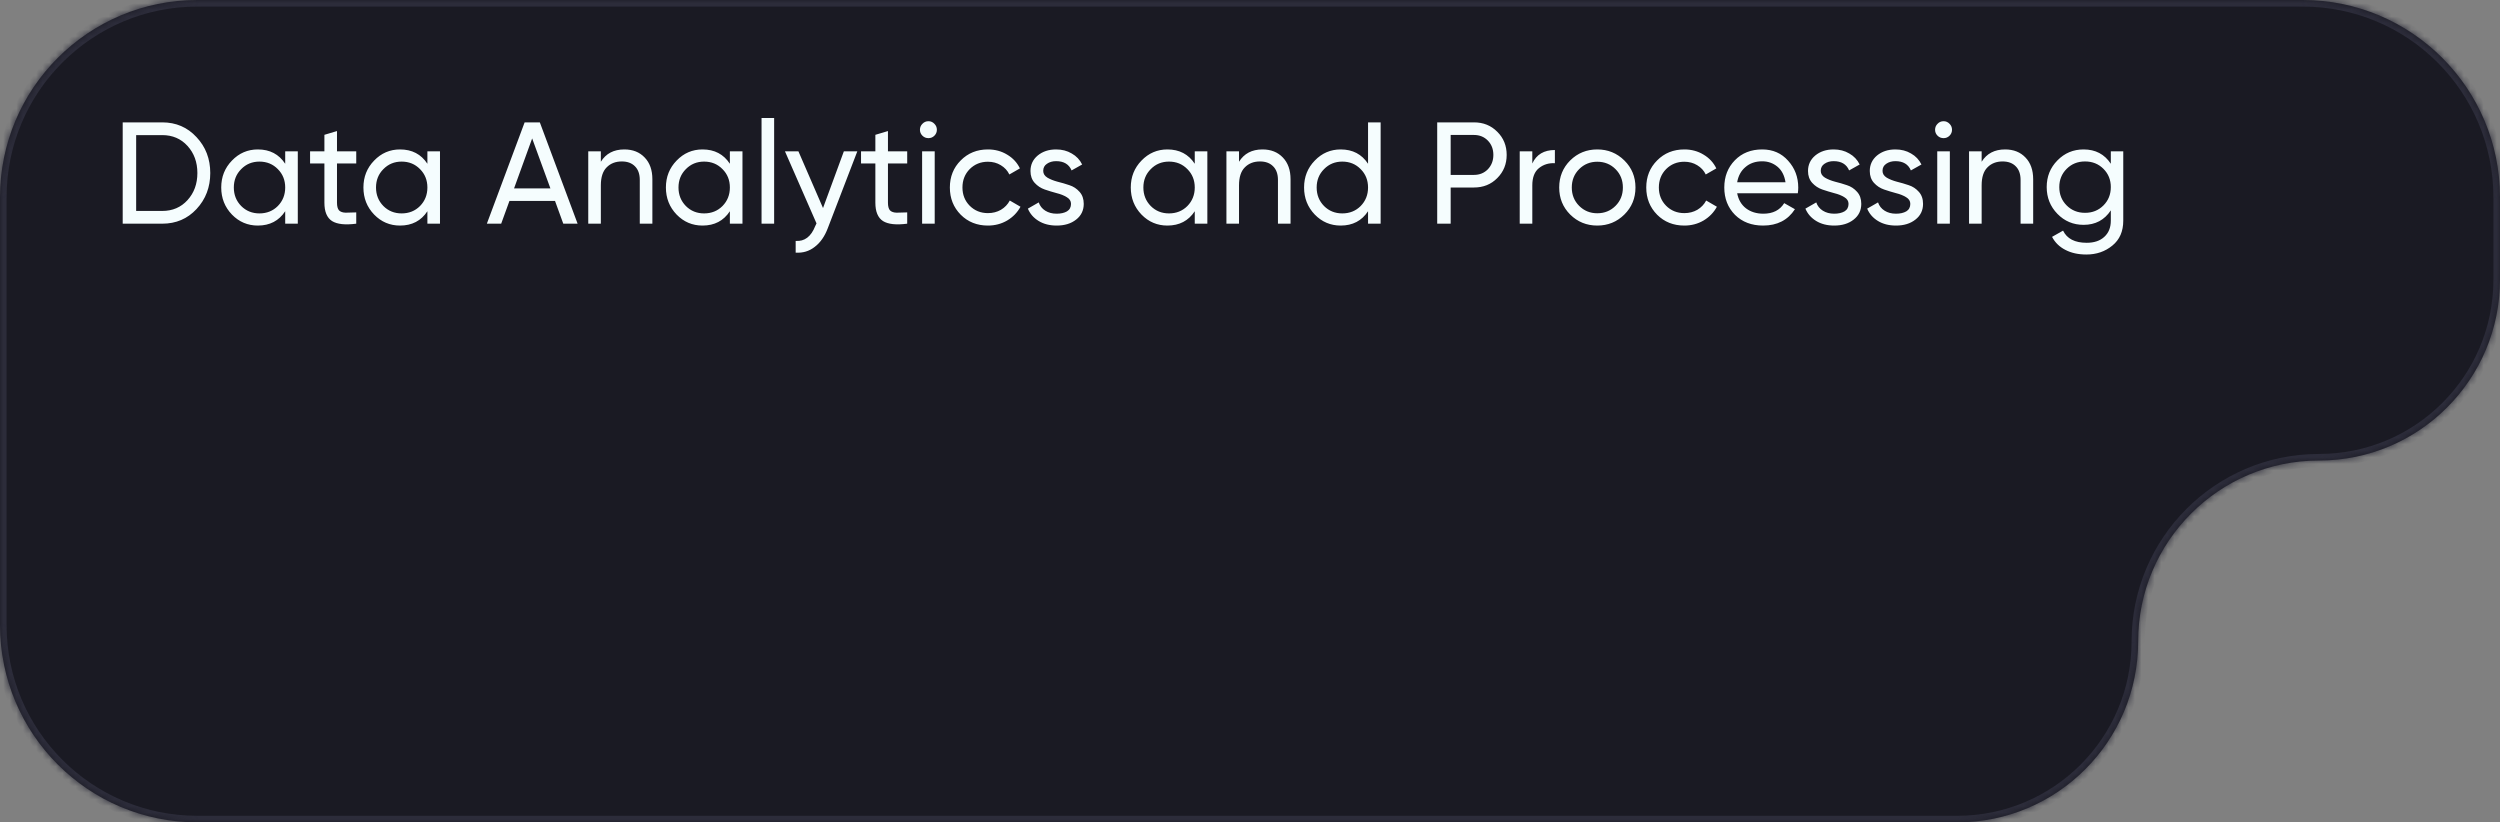 <?xml version="1.0" encoding="UTF-8"?> <svg xmlns="http://www.w3.org/2000/svg" width="380" height="125" viewBox="0 0 380 125" fill="none"><rect x="0" y="0" width="380" height="125" fill="#808080" stroke="none"/><g data-figma-bg-blur-radius="4"><mask id="path-1-inside-1_193_62" fill="white"><path d="M350 0C366.569 0 380 13.431 380 30V42.5C380 57.688 367.688 70 352.5 70V70C337.312 70 325 82.312 325 97.5V97.5C325 112.688 312.688 125 297.5 125H30C13.431 125 0 111.569 0 95V30C6.44299e-07 13.431 13.431 0 30 0H350Z"></path></mask><path d="M350 0C366.569 0 380 13.431 380 30V42.5C380 57.688 367.688 70 352.5 70V70C337.312 70 325 82.312 325 97.5V97.5C325 112.688 312.688 125 297.5 125H30C13.431 125 0 111.569 0 95V30C6.44299e-07 13.431 13.431 0 30 0H350Z" fill="#1A1A23"></path><path d="M0 30L-1 30V30H0ZM350 0V1C366.016 1 379 13.984 379 30H380H381C381 12.879 367.121 -1 350 -1V0ZM380 30H379V42.5H380H381V30H380ZM297.5 125V124H30V125V126H297.5V125ZM30 125V124C13.984 124 1 111.016 1 95H0H-1C-1 112.121 12.879 126 30 126V125ZM0 95H1V30H0H-1V95H0ZM0 30L1 30C1 13.984 13.984 1 30 1V0V-1C12.879 -1 -1 12.879 -1 30L0 30ZM30 0V1H350V0V-1H30V0ZM325 97.5H324C324 112.136 312.136 124 297.5 124V125V126C313.24 126 326 113.24 326 97.5H325ZM352.5 70V69C336.76 69 324 81.76 324 97.5H325H326C326 82.865 337.864 71 352.5 71V70ZM380 42.5H379C379 57.136 367.136 69 352.5 69V70V71C368.24 71 381 58.24 381 42.5H380Z" fill="#2C2C3A" mask="url(#path-1-inside-1_193_62)"></path></g><path d="M24.656 18.6C26.753 18.6 28.491 19.348 29.87 20.844C31.263 22.325 31.96 24.144 31.96 26.3C31.96 28.456 31.263 30.282 29.87 31.778C28.491 33.259 26.753 34 24.656 34H18.65V18.6H24.656ZM24.656 32.064C26.225 32.064 27.509 31.514 28.506 30.414C29.503 29.314 30.002 27.943 30.002 26.3C30.002 24.657 29.503 23.286 28.506 22.186C27.509 21.086 26.225 20.536 24.656 20.536H20.696V32.064H24.656ZM43.351 23H45.265V34H43.351V32.108C42.398 33.56 41.012 34.286 39.193 34.286C37.653 34.286 36.34 33.729 35.255 32.614C34.17 31.485 33.627 30.113 33.627 28.5C33.627 26.887 34.17 25.523 35.255 24.408C36.34 23.279 37.653 22.714 39.193 22.714C41.012 22.714 42.398 23.44 43.351 24.892V23ZM39.435 32.438C40.55 32.438 41.481 32.064 42.229 31.316C42.977 30.553 43.351 29.615 43.351 28.5C43.351 27.385 42.977 26.454 42.229 25.706C41.481 24.943 40.55 24.562 39.435 24.562C38.335 24.562 37.411 24.943 36.663 25.706C35.915 26.454 35.541 27.385 35.541 28.5C35.541 29.615 35.915 30.553 36.663 31.316C37.411 32.064 38.335 32.438 39.435 32.438ZM54.149 24.848H51.223V30.81C51.223 31.353 51.326 31.741 51.531 31.976C51.751 32.196 52.081 32.313 52.521 32.328C52.961 32.328 53.504 32.313 54.149 32.284V34C52.477 34.22 51.252 34.088 50.475 33.604C49.698 33.105 49.309 32.174 49.309 30.81V24.848H47.131V23H49.309V20.492L51.223 19.92V23H54.149V24.848ZM64.964 23H66.878V34H64.964V32.108C64.011 33.56 62.625 34.286 60.806 34.286C59.266 34.286 57.954 33.729 56.868 32.614C55.783 31.485 55.24 30.113 55.24 28.5C55.24 26.887 55.783 25.523 56.868 24.408C57.954 23.279 59.266 22.714 60.806 22.714C62.625 22.714 64.011 23.44 64.964 24.892V23ZM61.048 32.438C62.163 32.438 63.094 32.064 63.842 31.316C64.59 30.553 64.964 29.615 64.964 28.5C64.964 27.385 64.59 26.454 63.842 25.706C63.094 24.943 62.163 24.562 61.048 24.562C59.948 24.562 59.024 24.943 58.276 25.706C57.528 26.454 57.154 27.385 57.154 28.5C57.154 29.615 57.528 30.553 58.276 31.316C59.024 32.064 59.948 32.438 61.048 32.438ZM85.618 34L84.364 30.546H77.434L76.18 34H74.002L79.744 18.6H82.054L87.796 34H85.618ZM78.138 28.632H83.66L80.888 21.042L78.138 28.632ZM94.893 22.714C96.184 22.714 97.218 23.125 97.995 23.946C98.772 24.753 99.161 25.853 99.161 27.246V34H97.247V27.356C97.247 26.461 97.005 25.772 96.521 25.288C96.037 24.789 95.37 24.54 94.519 24.54C93.566 24.54 92.796 24.841 92.209 25.442C91.622 26.029 91.329 26.938 91.329 28.17V34H89.415V23H91.329V24.584C92.106 23.337 93.294 22.714 94.893 22.714ZM110.941 23H112.855V34H110.941V32.108C109.988 33.56 108.602 34.286 106.783 34.286C105.243 34.286 103.93 33.729 102.845 32.614C101.76 31.485 101.217 30.113 101.217 28.5C101.217 26.887 101.76 25.523 102.845 24.408C103.93 23.279 105.243 22.714 106.783 22.714C108.602 22.714 109.988 23.44 110.941 24.892V23ZM107.025 32.438C108.14 32.438 109.071 32.064 109.819 31.316C110.567 30.553 110.941 29.615 110.941 28.5C110.941 27.385 110.567 26.454 109.819 25.706C109.071 24.943 108.14 24.562 107.025 24.562C105.925 24.562 105.001 24.943 104.253 25.706C103.505 26.454 103.131 27.385 103.131 28.5C103.131 29.615 103.505 30.553 104.253 31.316C105.001 32.064 105.925 32.438 107.025 32.438ZM115.755 34V17.94H117.669V34H115.755ZM128.267 23H130.313L125.825 34.682C125.355 35.929 124.695 36.875 123.845 37.52C123.009 38.18 122.041 38.473 120.941 38.4V36.618C122.29 36.721 123.28 35.973 123.911 34.374L124.109 33.956L119.313 23H121.359L125.099 31.624L128.267 23ZM137.895 24.848H134.969V30.81C134.969 31.353 135.072 31.741 135.277 31.976C135.497 32.196 135.827 32.313 136.267 32.328C136.707 32.328 137.25 32.313 137.895 32.284V34C136.223 34.22 134.998 34.088 134.221 33.604C133.444 33.105 133.055 32.174 133.055 30.81V24.848H130.877V23H133.055V20.492L134.969 19.92V23H137.895V24.848ZM141.129 20.998C140.762 20.998 140.454 20.873 140.205 20.624C139.956 20.375 139.831 20.074 139.831 19.722C139.831 19.37 139.956 19.069 140.205 18.82C140.454 18.556 140.762 18.424 141.129 18.424C141.481 18.424 141.782 18.556 142.031 18.82C142.28 19.069 142.405 19.37 142.405 19.722C142.405 20.074 142.28 20.375 142.031 20.624C141.782 20.873 141.481 20.998 141.129 20.998ZM140.161 34V23H142.075V34H140.161ZM150.165 34.286C148.508 34.286 147.129 33.736 146.029 32.636C144.929 31.521 144.379 30.143 144.379 28.5C144.379 26.857 144.929 25.486 146.029 24.386C147.129 23.271 148.508 22.714 150.165 22.714C151.25 22.714 152.226 22.978 153.091 23.506C153.956 24.019 154.602 24.716 155.027 25.596L153.421 26.52C153.142 25.933 152.71 25.464 152.123 25.112C151.551 24.76 150.898 24.584 150.165 24.584C149.065 24.584 148.141 24.958 147.393 25.706C146.66 26.454 146.293 27.385 146.293 28.5C146.293 29.6 146.66 30.524 147.393 31.272C148.141 32.02 149.065 32.394 150.165 32.394C150.898 32.394 151.558 32.225 152.145 31.888C152.732 31.536 153.179 31.067 153.487 30.48L155.115 31.426C154.646 32.291 153.971 32.988 153.091 33.516C152.211 34.029 151.236 34.286 150.165 34.286ZM158.569 25.97C158.569 26.395 158.781 26.74 159.207 27.004C159.632 27.253 160.145 27.459 160.747 27.62C161.348 27.767 161.949 27.943 162.551 28.148C163.152 28.339 163.665 28.676 164.091 29.16C164.516 29.629 164.729 30.238 164.729 30.986C164.729 31.983 164.34 32.783 163.563 33.384C162.8 33.985 161.817 34.286 160.615 34.286C159.544 34.286 158.627 34.051 157.865 33.582C157.102 33.113 156.559 32.489 156.237 31.712L157.887 30.766C158.063 31.294 158.393 31.712 158.877 32.02C159.361 32.328 159.94 32.482 160.615 32.482C161.245 32.482 161.766 32.365 162.177 32.13C162.587 31.881 162.793 31.499 162.793 30.986C162.793 30.561 162.58 30.223 162.155 29.974C161.729 29.71 161.216 29.505 160.615 29.358C160.013 29.197 159.412 29.013 158.811 28.808C158.209 28.603 157.696 28.265 157.271 27.796C156.845 27.327 156.633 26.725 156.633 25.992C156.633 25.039 156.999 24.254 157.733 23.638C158.481 23.022 159.412 22.714 160.527 22.714C161.421 22.714 162.213 22.919 162.903 23.33C163.607 23.726 164.135 24.283 164.487 25.002L162.881 25.904C162.485 24.965 161.7 24.496 160.527 24.496C159.984 24.496 159.522 24.628 159.141 24.892C158.759 25.141 158.569 25.501 158.569 25.97ZM181.603 23H183.517V34H181.603V32.108C180.65 33.56 179.264 34.286 177.445 34.286C175.905 34.286 174.592 33.729 173.507 32.614C172.422 31.485 171.879 30.113 171.879 28.5C171.879 26.887 172.422 25.523 173.507 24.408C174.592 23.279 175.905 22.714 177.445 22.714C179.264 22.714 180.65 23.44 181.603 24.892V23ZM177.687 32.438C178.802 32.438 179.733 32.064 180.481 31.316C181.229 30.553 181.603 29.615 181.603 28.5C181.603 27.385 181.229 26.454 180.481 25.706C179.733 24.943 178.802 24.562 177.687 24.562C176.587 24.562 175.663 24.943 174.915 25.706C174.167 26.454 173.793 27.385 173.793 28.5C173.793 29.615 174.167 30.553 174.915 31.316C175.663 32.064 176.587 32.438 177.687 32.438ZM191.895 22.714C193.186 22.714 194.22 23.125 194.997 23.946C195.774 24.753 196.163 25.853 196.163 27.246V34H194.249V27.356C194.249 26.461 194.007 25.772 193.523 25.288C193.039 24.789 192.372 24.54 191.521 24.54C190.568 24.54 189.798 24.841 189.211 25.442C188.624 26.029 188.331 26.938 188.331 28.17V34H186.417V23H188.331V24.584C189.108 23.337 190.296 22.714 191.895 22.714ZM207.943 18.6H209.857V34H207.943V32.108C206.989 33.56 205.603 34.286 203.785 34.286C202.245 34.286 200.932 33.729 199.847 32.614C198.761 31.485 198.219 30.113 198.219 28.5C198.219 26.887 198.761 25.523 199.847 24.408C200.932 23.279 202.245 22.714 203.785 22.714C205.603 22.714 206.989 23.44 207.943 24.892V18.6ZM204.027 32.438C205.141 32.438 206.073 32.064 206.821 31.316C207.569 30.553 207.943 29.615 207.943 28.5C207.943 27.385 207.569 26.454 206.821 25.706C206.073 24.943 205.141 24.562 204.027 24.562C202.927 24.562 202.003 24.943 201.255 25.706C200.507 26.454 200.133 27.385 200.133 28.5C200.133 29.615 200.507 30.553 201.255 31.316C202.003 32.064 202.927 32.438 204.027 32.438ZM224.043 18.6C225.465 18.6 226.646 19.077 227.585 20.03C228.538 20.969 229.015 22.142 229.015 23.55C229.015 24.943 228.538 26.117 227.585 27.07C226.646 28.023 225.465 28.5 224.043 28.5H220.501V34H218.455V18.6H224.043ZM224.043 26.586C224.893 26.586 225.597 26.3 226.155 25.728C226.712 25.141 226.991 24.415 226.991 23.55C226.991 22.67 226.712 21.944 226.155 21.372C225.597 20.8 224.893 20.514 224.043 20.514H220.501V26.586H224.043ZM232.911 24.848C233.542 23.484 234.686 22.802 236.343 22.802V24.804C235.404 24.76 234.598 25.009 233.923 25.552C233.248 26.095 232.911 26.967 232.911 28.17V34H230.997V23H232.911V24.848ZM246.898 32.614C245.769 33.729 244.397 34.286 242.784 34.286C241.171 34.286 239.799 33.729 238.67 32.614C237.555 31.499 236.998 30.128 236.998 28.5C236.998 26.872 237.555 25.501 238.67 24.386C239.799 23.271 241.171 22.714 242.784 22.714C244.397 22.714 245.769 23.271 246.898 24.386C248.027 25.501 248.592 26.872 248.592 28.5C248.592 30.128 248.027 31.499 246.898 32.614ZM242.784 32.416C243.884 32.416 244.808 32.042 245.556 31.294C246.304 30.546 246.678 29.615 246.678 28.5C246.678 27.385 246.304 26.454 245.556 25.706C244.808 24.958 243.884 24.584 242.784 24.584C241.699 24.584 240.782 24.958 240.034 25.706C239.286 26.454 238.912 27.385 238.912 28.5C238.912 29.615 239.286 30.546 240.034 31.294C240.782 32.042 241.699 32.416 242.784 32.416ZM256.018 34.286C254.361 34.286 252.982 33.736 251.882 32.636C250.782 31.521 250.232 30.143 250.232 28.5C250.232 26.857 250.782 25.486 251.882 24.386C252.982 23.271 254.361 22.714 256.018 22.714C257.104 22.714 258.079 22.978 258.944 23.506C259.81 24.019 260.455 24.716 260.88 25.596L259.274 26.52C258.996 25.933 258.563 25.464 257.976 25.112C257.404 24.76 256.752 24.584 256.018 24.584C254.918 24.584 253.994 24.958 253.246 25.706C252.513 26.454 252.146 27.385 252.146 28.5C252.146 29.6 252.513 30.524 253.246 31.272C253.994 32.02 254.918 32.394 256.018 32.394C256.752 32.394 257.412 32.225 257.998 31.888C258.585 31.536 259.032 31.067 259.34 30.48L260.968 31.426C260.499 32.291 259.824 32.988 258.944 33.516C258.064 34.029 257.089 34.286 256.018 34.286ZM264.05 29.38C264.241 30.363 264.688 31.125 265.392 31.668C266.111 32.211 266.991 32.482 268.032 32.482C269.484 32.482 270.54 31.947 271.2 30.876L272.828 31.8C271.757 33.457 270.144 34.286 267.988 34.286C266.243 34.286 264.82 33.743 263.72 32.658C262.635 31.558 262.092 30.172 262.092 28.5C262.092 26.843 262.627 25.464 263.698 24.364C264.769 23.264 266.155 22.714 267.856 22.714C269.469 22.714 270.782 23.286 271.794 24.43C272.821 25.559 273.334 26.923 273.334 28.522C273.334 28.801 273.312 29.087 273.268 29.38H264.05ZM267.856 24.518C266.829 24.518 265.979 24.811 265.304 25.398C264.629 25.97 264.211 26.74 264.05 27.708H271.398C271.237 26.667 270.826 25.875 270.166 25.332C269.506 24.789 268.736 24.518 267.856 24.518ZM276.754 25.97C276.754 26.395 276.967 26.74 277.392 27.004C277.818 27.253 278.331 27.459 278.932 27.62C279.534 27.767 280.135 27.943 280.736 28.148C281.338 28.339 281.851 28.676 282.276 29.16C282.702 29.629 282.914 30.238 282.914 30.986C282.914 31.983 282.526 32.783 281.748 33.384C280.986 33.985 280.003 34.286 278.8 34.286C277.73 34.286 276.813 34.051 276.05 33.582C275.288 33.113 274.745 32.489 274.422 31.712L276.072 30.766C276.248 31.294 276.578 31.712 277.062 32.02C277.546 32.328 278.126 32.482 278.8 32.482C279.431 32.482 279.952 32.365 280.362 32.13C280.773 31.881 280.978 31.499 280.978 30.986C280.978 30.561 280.766 30.223 280.34 29.974C279.915 29.71 279.402 29.505 278.8 29.358C278.199 29.197 277.598 29.013 276.996 28.808C276.395 28.603 275.882 28.265 275.456 27.796C275.031 27.327 274.818 26.725 274.818 25.992C274.818 25.039 275.185 24.254 275.918 23.638C276.666 23.022 277.598 22.714 278.712 22.714C279.607 22.714 280.399 22.919 281.088 23.33C281.792 23.726 282.32 24.283 282.672 25.002L281.066 25.904C280.67 24.965 279.886 24.496 278.712 24.496C278.17 24.496 277.708 24.628 277.326 24.892C276.945 25.141 276.754 25.501 276.754 25.97ZM286.143 25.97C286.143 26.395 286.356 26.74 286.781 27.004C287.206 27.253 287.72 27.459 288.321 27.62C288.922 27.767 289.524 27.943 290.125 28.148C290.726 28.339 291.24 28.676 291.665 29.16C292.09 29.629 292.303 30.238 292.303 30.986C292.303 31.983 291.914 32.783 291.137 33.384C290.374 33.985 289.392 34.286 288.189 34.286C287.118 34.286 286.202 34.051 285.439 33.582C284.676 33.113 284.134 32.489 283.811 31.712L285.461 30.766C285.637 31.294 285.967 31.712 286.451 32.02C286.935 32.328 287.514 32.482 288.189 32.482C288.82 32.482 289.34 32.365 289.751 32.13C290.162 31.881 290.367 31.499 290.367 30.986C290.367 30.561 290.154 30.223 289.729 29.974C289.304 29.71 288.79 29.505 288.189 29.358C287.588 29.197 286.986 29.013 286.385 28.808C285.784 28.603 285.27 28.265 284.845 27.796C284.42 27.327 284.207 26.725 284.207 25.992C284.207 25.039 284.574 24.254 285.307 23.638C286.055 23.022 286.986 22.714 288.101 22.714C288.996 22.714 289.788 22.919 290.477 23.33C291.181 23.726 291.709 24.283 292.061 25.002L290.455 25.904C290.059 24.965 289.274 24.496 288.101 24.496C287.558 24.496 287.096 24.628 286.715 24.892C286.334 25.141 286.143 25.501 286.143 25.97ZM295.43 20.998C295.063 20.998 294.755 20.873 294.506 20.624C294.256 20.375 294.132 20.074 294.132 19.722C294.132 19.37 294.256 19.069 294.506 18.82C294.755 18.556 295.063 18.424 295.43 18.424C295.782 18.424 296.082 18.556 296.332 18.82C296.581 19.069 296.706 19.37 296.706 19.722C296.706 20.074 296.581 20.375 296.332 20.624C296.082 20.873 295.782 20.998 295.43 20.998ZM294.462 34V23H296.376V34H294.462ZM304.774 22.714C306.064 22.714 307.098 23.125 307.876 23.946C308.653 24.753 309.042 25.853 309.042 27.246V34H307.128V27.356C307.128 26.461 306.886 25.772 306.402 25.288C305.918 24.789 305.25 24.54 304.4 24.54C303.446 24.54 302.676 24.841 302.09 25.442C301.503 26.029 301.21 26.938 301.21 28.17V34H299.296V23H301.21V24.584C301.987 23.337 303.175 22.714 304.774 22.714ZM320.844 23H322.736V33.538C322.736 35.166 322.186 36.427 321.086 37.322C319.986 38.231 318.666 38.686 317.126 38.686C315.894 38.686 314.83 38.451 313.936 37.982C313.041 37.527 312.366 36.867 311.912 36.002L313.584 35.056C314.185 36.288 315.38 36.904 317.17 36.904C318.314 36.904 319.208 36.603 319.854 36.002C320.514 35.401 320.844 34.579 320.844 33.538V31.976C319.876 33.443 318.497 34.176 316.708 34.176C315.138 34.176 313.811 33.619 312.726 32.504C311.64 31.389 311.098 30.033 311.098 28.434C311.098 26.835 311.64 25.486 312.726 24.386C313.811 23.271 315.138 22.714 316.708 22.714C318.512 22.714 319.89 23.44 320.844 24.892V23ZM314.134 31.228C314.882 31.976 315.813 32.35 316.928 32.35C318.042 32.35 318.974 31.976 319.722 31.228C320.47 30.48 320.844 29.549 320.844 28.434C320.844 27.334 320.47 26.41 319.722 25.662C318.974 24.914 318.042 24.54 316.928 24.54C315.813 24.54 314.882 24.914 314.134 25.662C313.386 26.41 313.012 27.334 313.012 28.434C313.012 29.549 313.386 30.48 314.134 31.228Z" fill="#F5FDFE"></path><defs><clipPath id="bgblur_0_193_62_clip_path" transform="translate(4 4)"><path d="M350 0C366.569 0 380 13.431 380 30V42.5C380 57.688 367.688 70 352.5 70V70C337.312 70 325 82.312 325 97.5V97.5C325 112.688 312.688 125 297.5 125H30C13.431 125 0 111.569 0 95V30C6.44299e-07 13.431 13.431 0 30 0H350Z"></path></clipPath></defs></svg> 